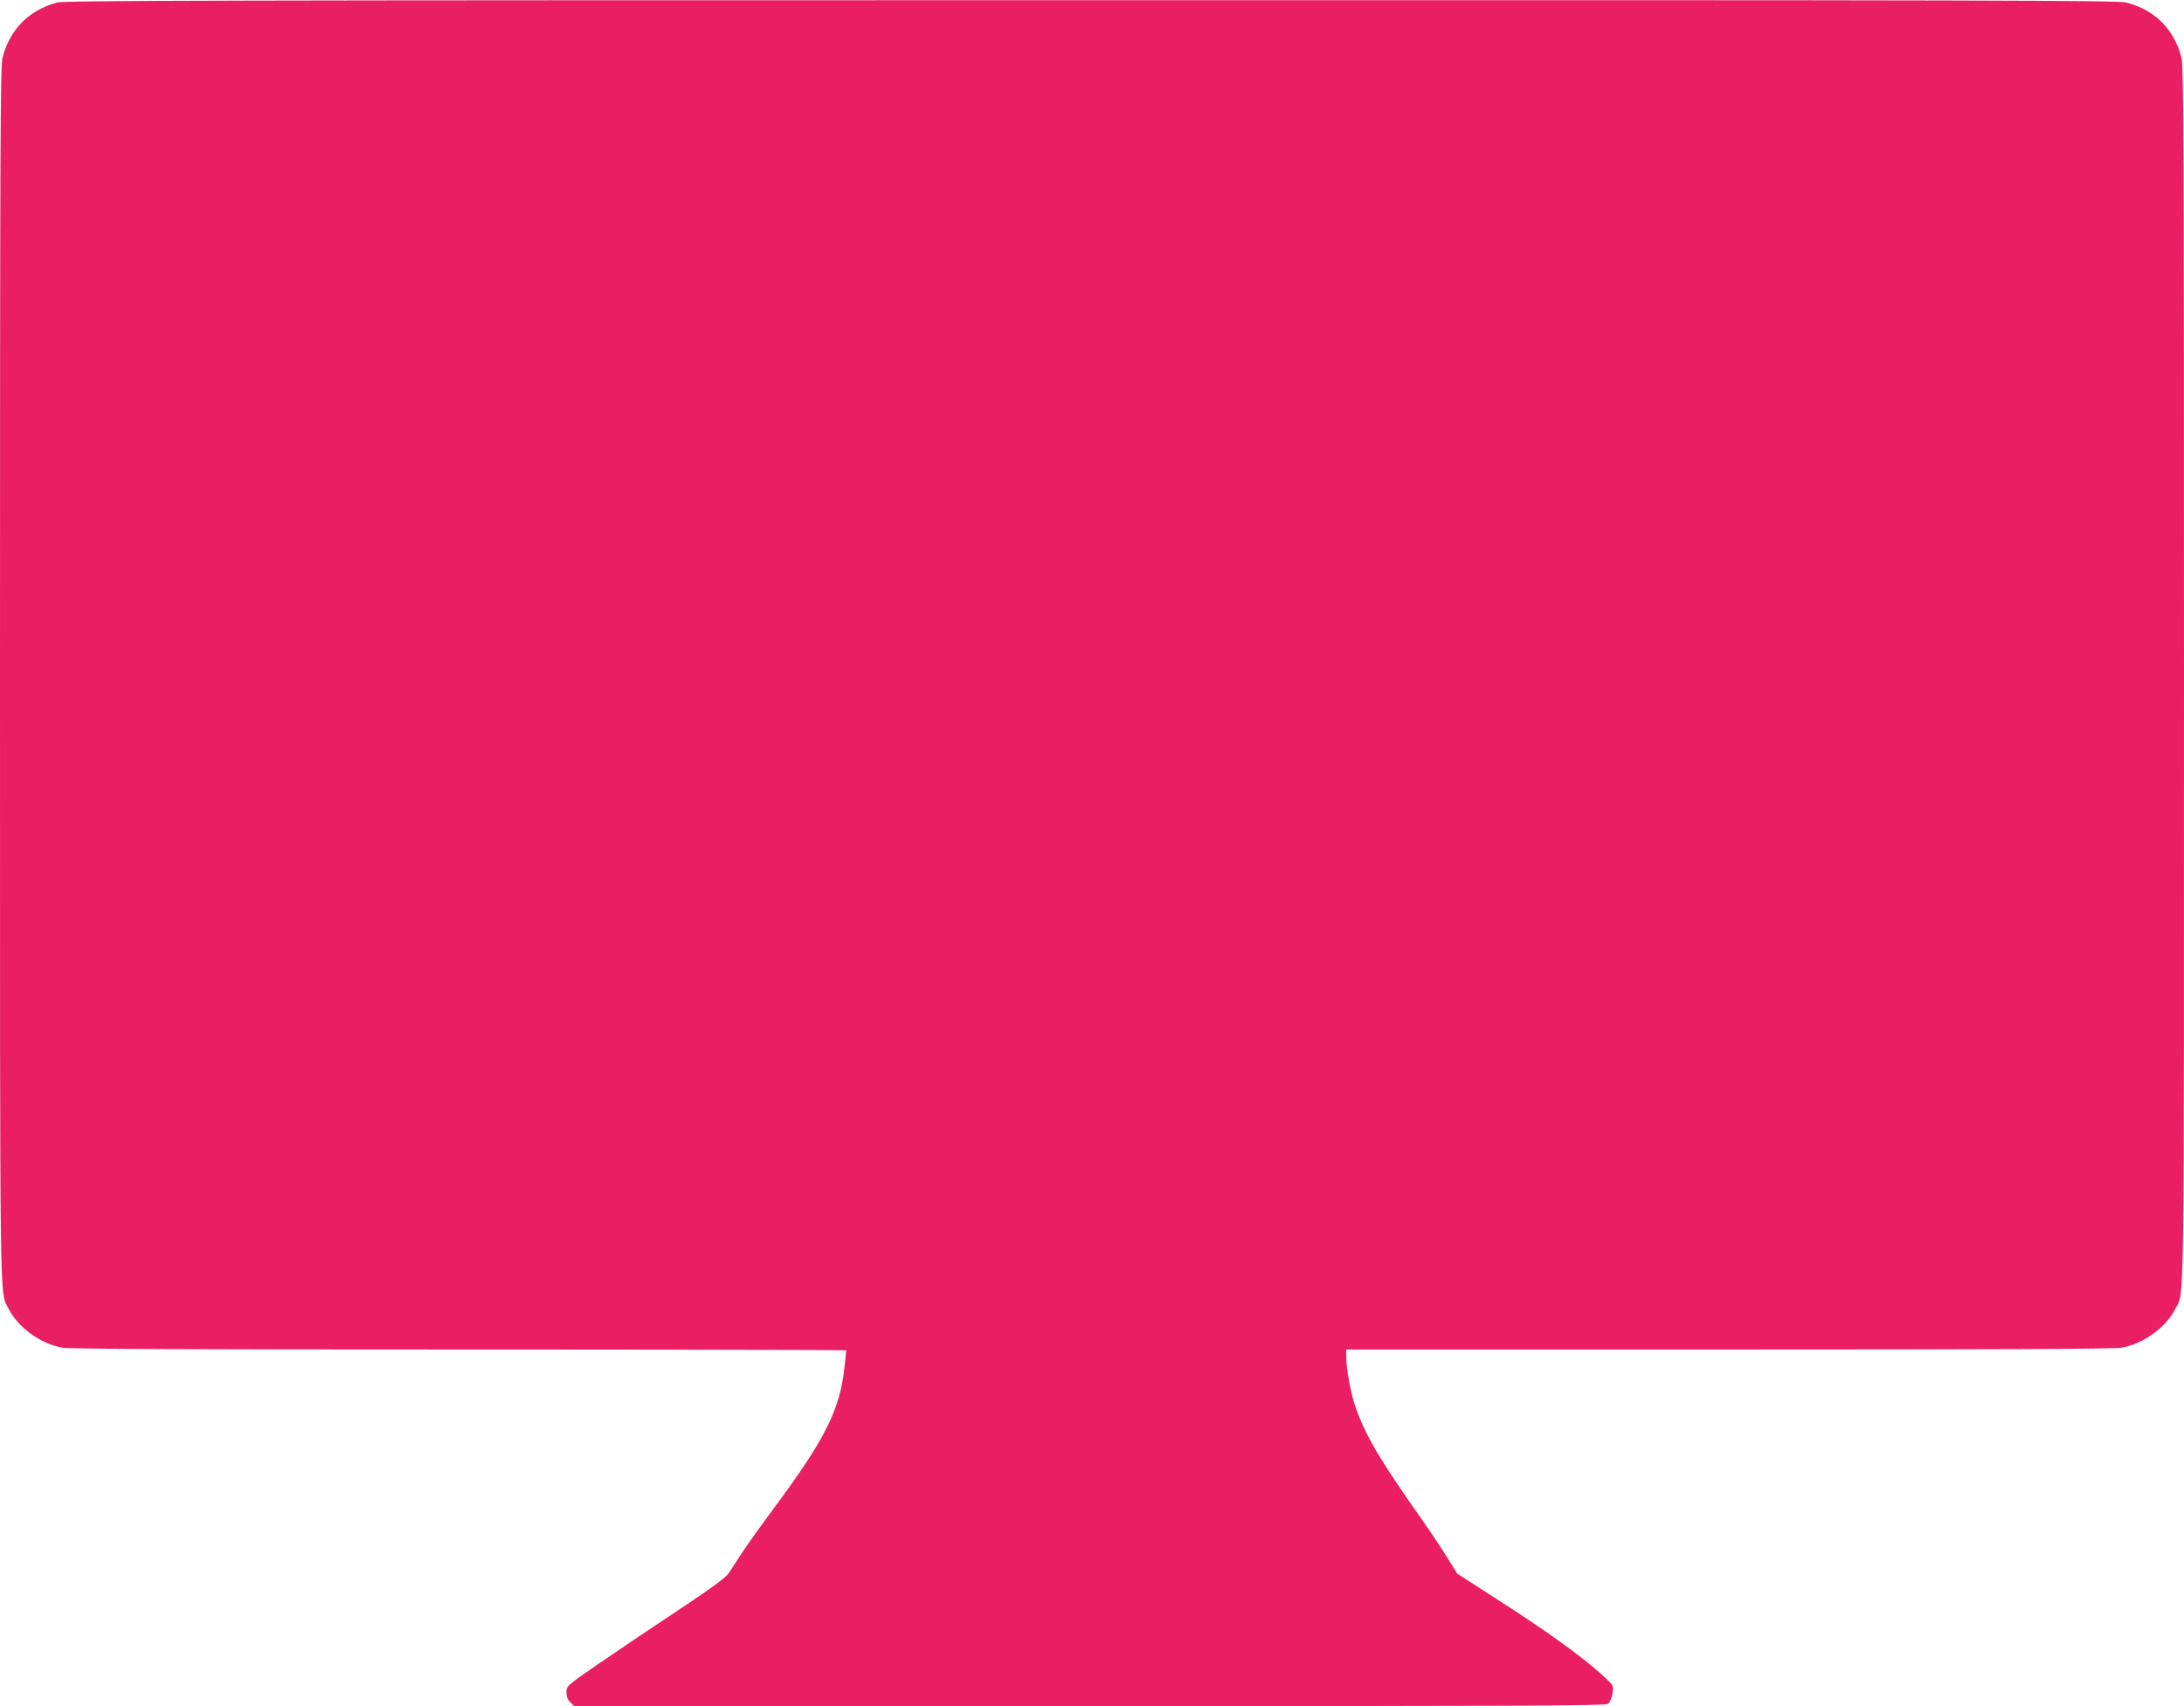 <?xml version="1.0" standalone="no"?>
<!DOCTYPE svg PUBLIC "-//W3C//DTD SVG 20010904//EN"
 "http://www.w3.org/TR/2001/REC-SVG-20010904/DTD/svg10.dtd">
<svg version="1.0" xmlns="http://www.w3.org/2000/svg"
 width="1280pt" height="1000pt" viewBox="0 0 1280 1000"
 preserveAspectRatio="xMidYMid meet">
<g transform="translate(0,1000) scale(0.1,-0.1)"
fill="#e91e63" stroke="none">
<path d="M333 9985 c-164 -45 -275 -157 -318 -322 -13 -50 -15 -494 -15 -3618
0 -3857 -3 -3610 51 -3717 55 -109 187 -204 313 -227 42 -8 747 -11 2328 -11
1247 0 2268 -2 2268 -5 0 -3 -5 -49 -11 -102 -27 -249 -117 -425 -421 -833
-63 -85 -142 -195 -175 -245 -32 -49 -70 -107 -83 -127 -18 -26 -102 -88 -300
-219 -151 -100 -359 -240 -462 -311 -187 -129 -188 -130 -188 -167 0 -26 7
-44 23 -59 l23 -22 3020 0 c2502 0 3023 2 3038 13 11 8 22 33 26 60 7 47 7 47
-44 95 -121 114 -347 277 -666 480 l-200 129 -58 94 c-32 52 -101 155 -153
229 -242 344 -322 479 -383 648 -28 78 -56 228 -56 300 l0 42 2243 0 c1564 0
2261 3 2303 11 126 23 258 118 313 227 54 107 51 -140 51 3717 0 3124 -2 3568
-15 3618 -44 167 -155 278 -322 322 -50 13 -771 15 -6068 14 -5139 0 -6018 -2
-6062 -14z"/>
</g>
</svg>
